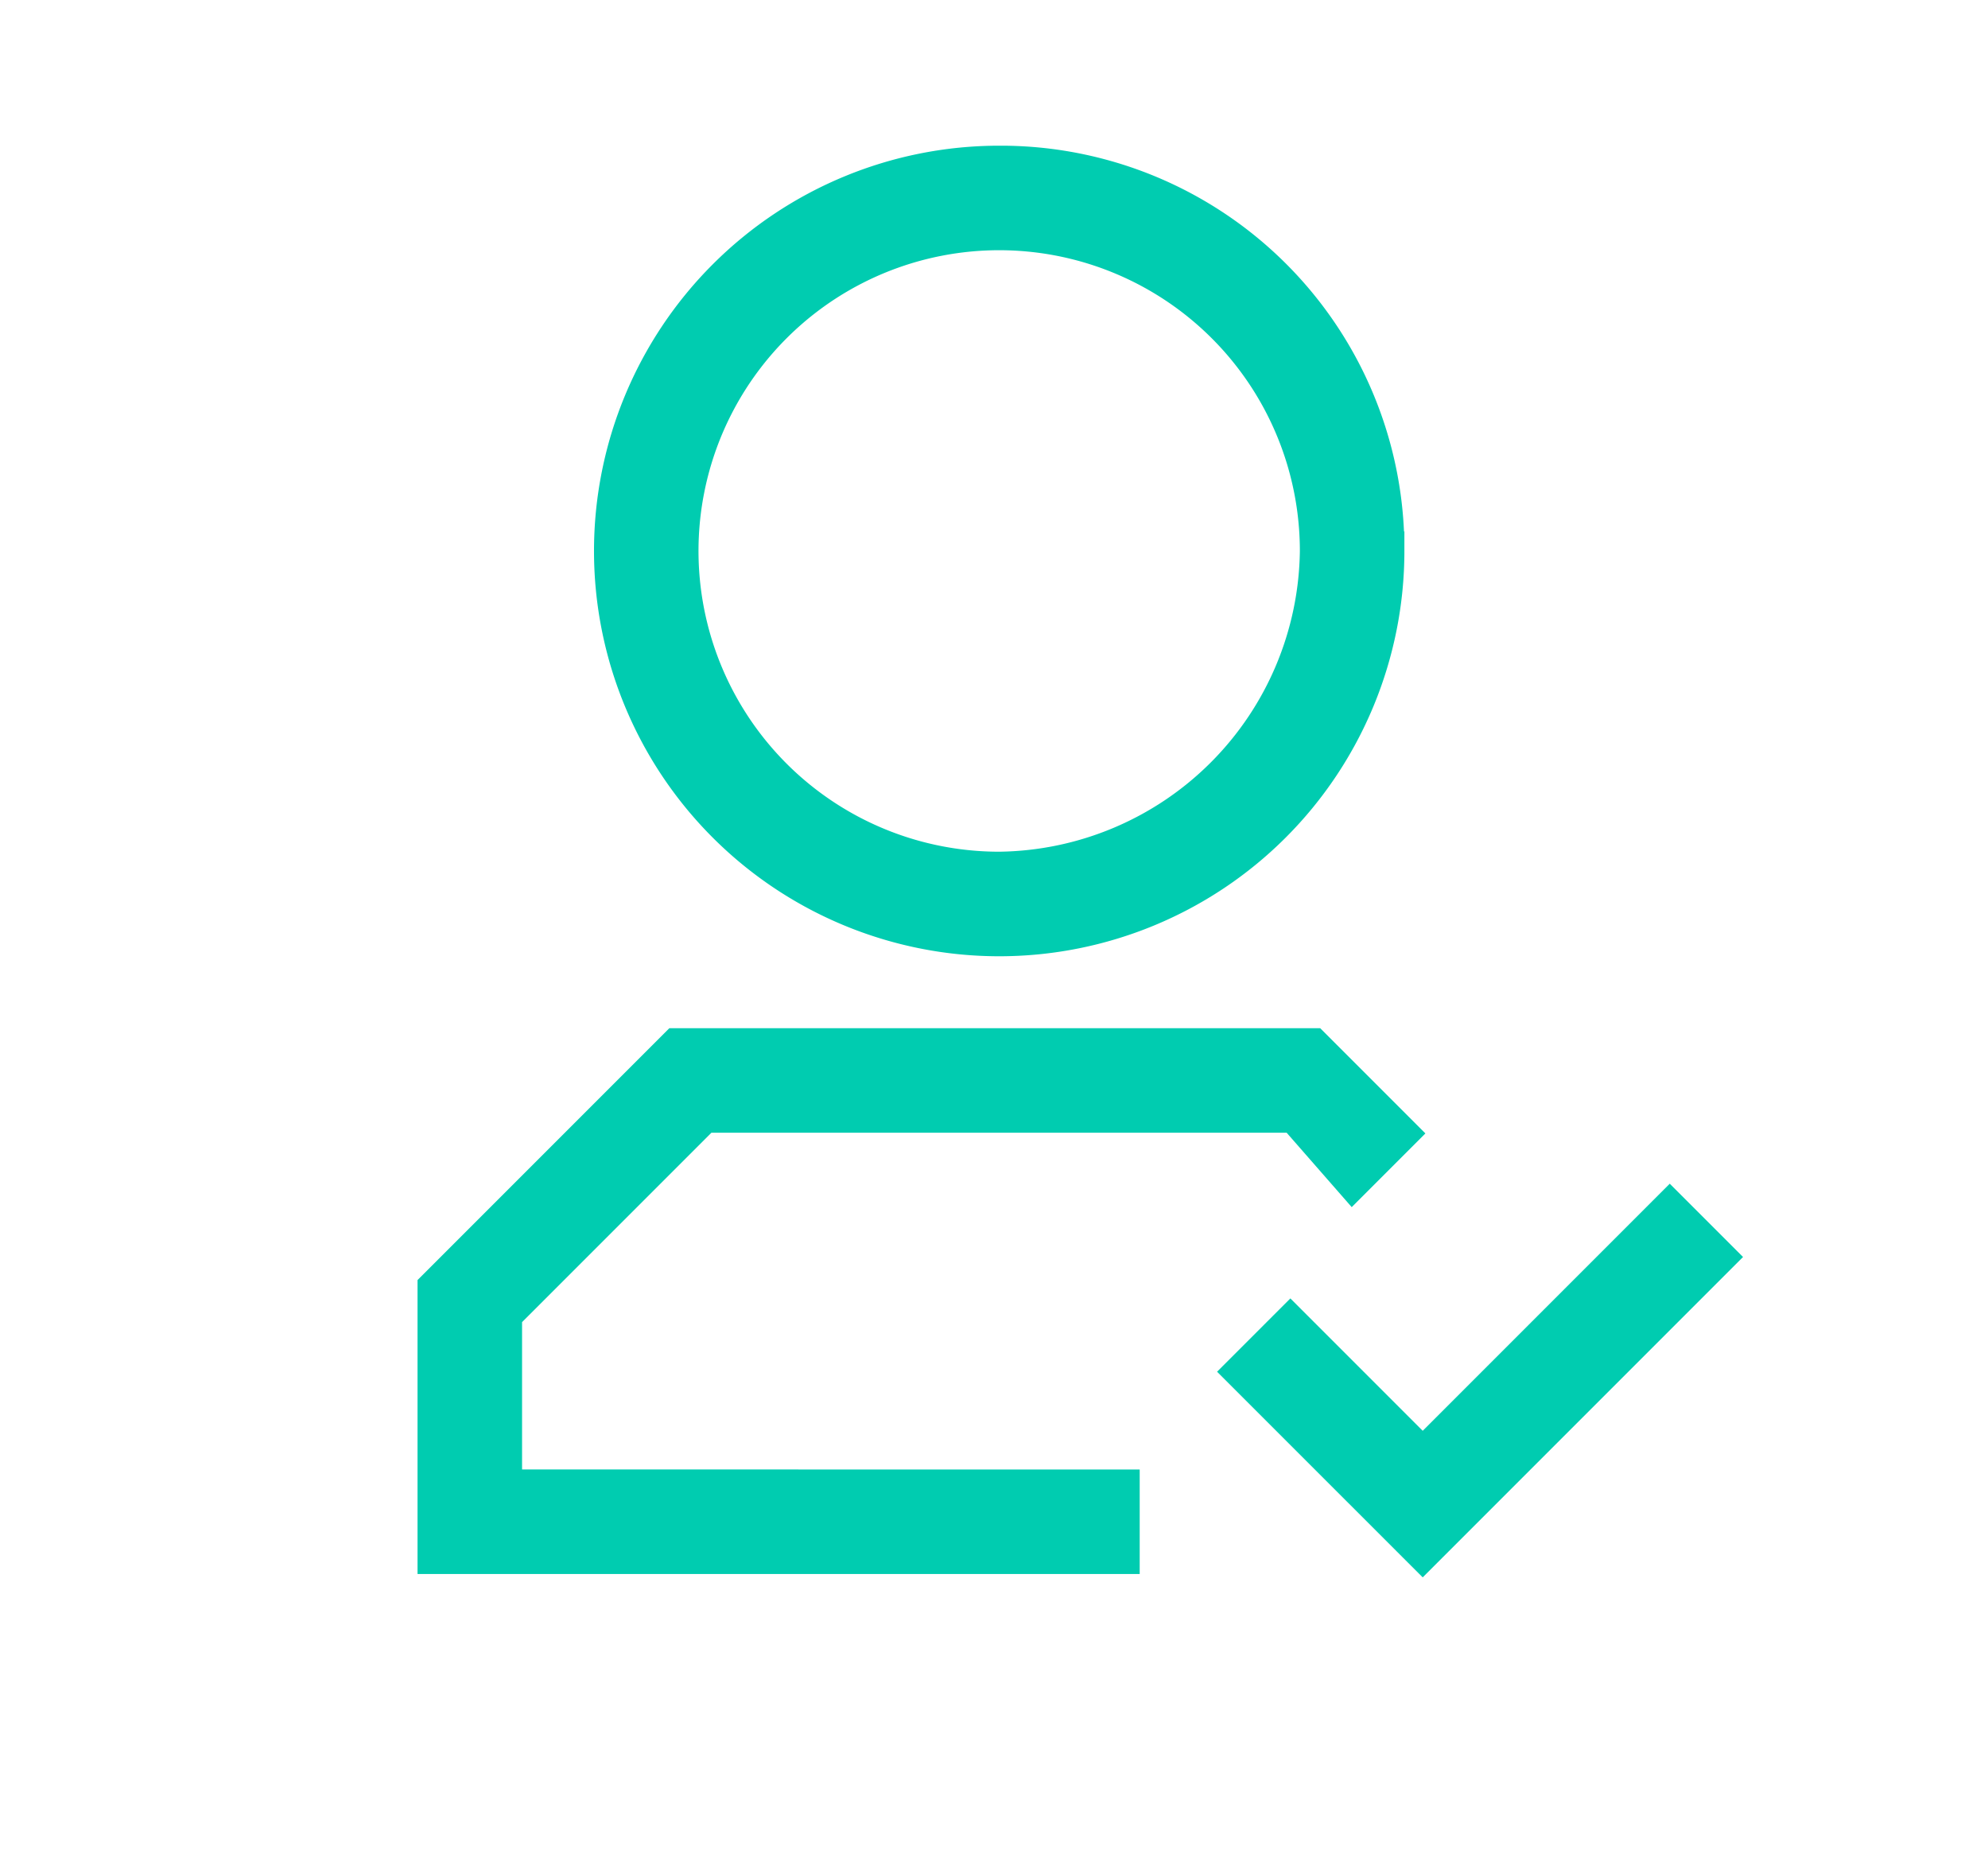 <svg xmlns="http://www.w3.org/2000/svg" width="122" height="114" viewBox="0 0 122 114"><defs><style>.a{fill:rgba(255,255,255,0);}.b{fill:#00ccb0;stroke:#00ccb0;}</style></defs><g transform="translate(-282 -4217)"><rect class="a" width="122" height="114" transform="translate(282 4217)"/><path class="b" d="M274.519,249.722l15.161-15.161,3.79,3.79L274.519,257.3l-.542-.541L262.607,245.39l3.79-3.79,8.122,8.122Zm-17.868,2.166V257.3H213.333V239.975l15.161-15.161h39.527l5.956,5.956-3.79,3.79-3.79-4.332H230.66l-11.912,11.912v9.746Zm16.244-56.854a24.366,24.366,0,1,1-24.366-24.366A24.265,24.265,0,0,1,272.895,195.033Zm-5.415,0a18.952,18.952,0,1,0-18.952,18.951,19.185,19.185,0,0,0,18.952-18.951Z" transform="translate(94.79 4055.771)"/></g></svg>